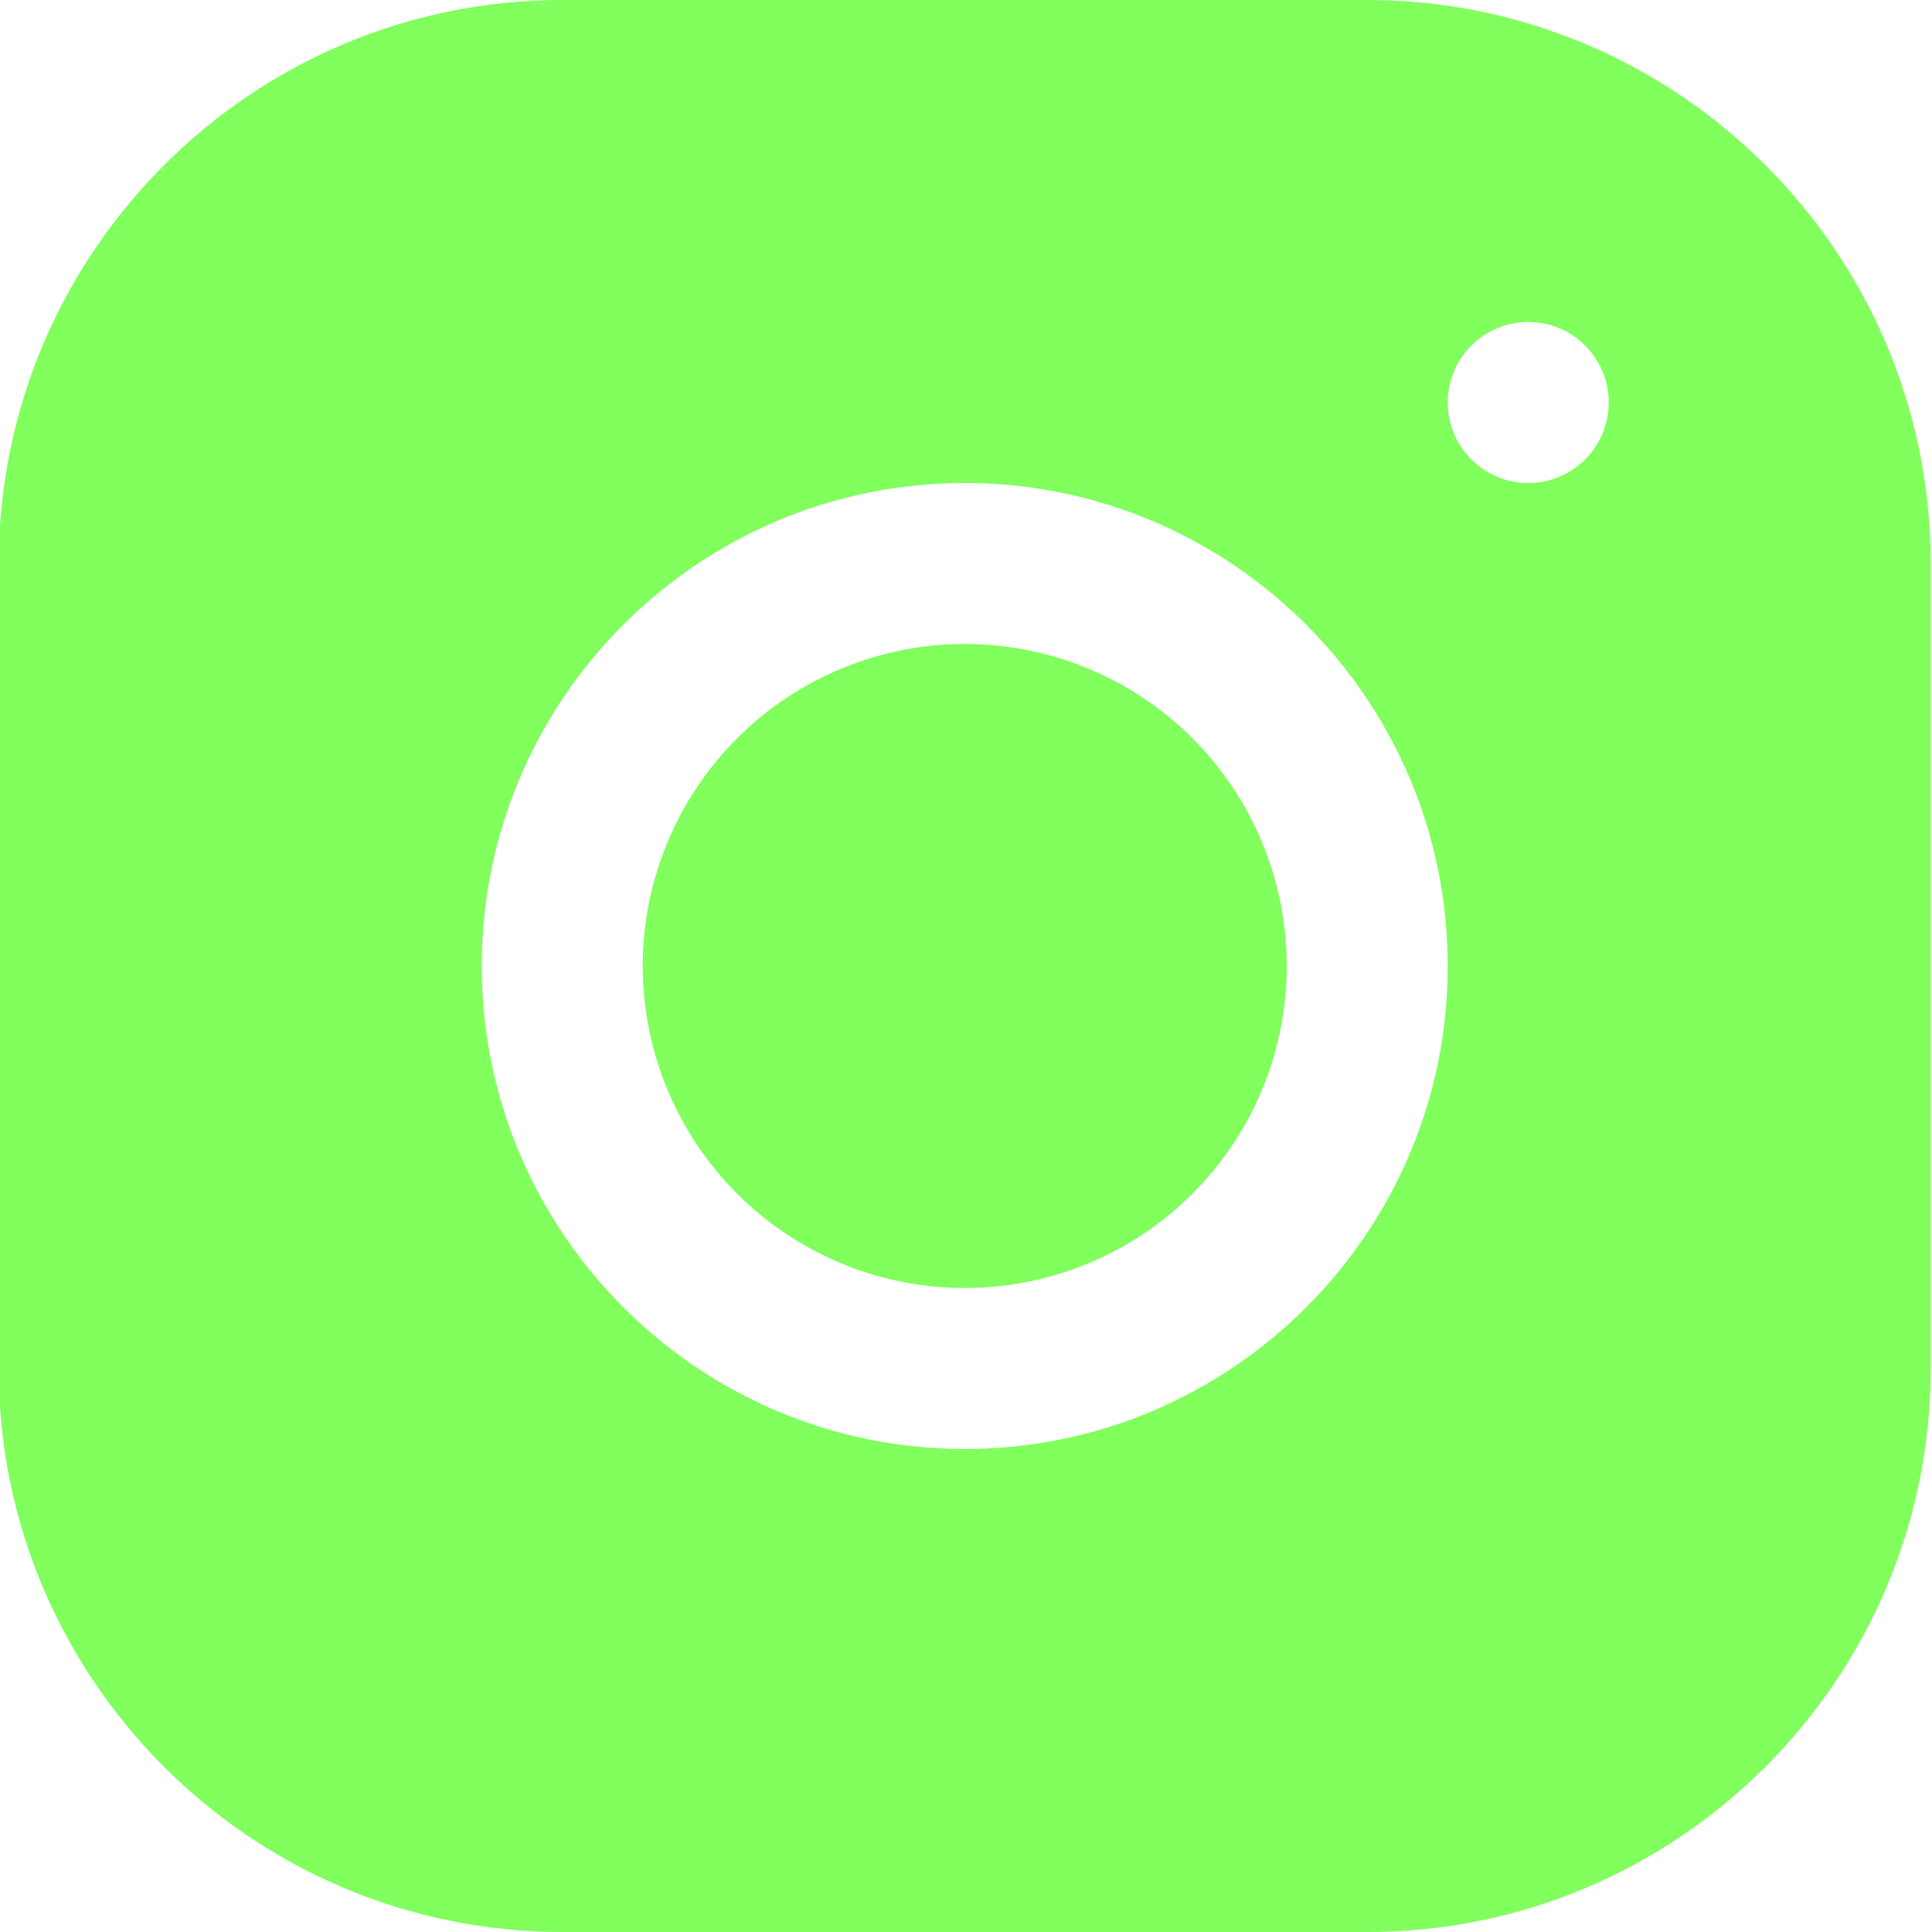 <?xml version="1.0" encoding="UTF-8"?> <svg xmlns="http://www.w3.org/2000/svg" width="24" height="24" viewBox="0 0 24 24" fill="none"><g clip-path="url(#clip0_1080_4)"><path d="M6.982 0C3.123 0 -0.016 3.142 -0.016 7.002V17.002C-0.016 20.861 3.126 24 6.986 24H16.986C20.845 24 23.984 20.858 23.984 16.998V6.998C23.984 3.139 20.842 0 16.982 0H6.982ZM18.984 4C19.536 4 19.984 4.448 19.984 5C19.984 5.552 19.536 6 18.984 6C18.432 6 17.984 5.552 17.984 5C17.984 4.448 18.432 4 18.984 4ZM11.984 6C15.293 6 17.984 8.691 17.984 12C17.984 15.309 15.293 18 11.984 18C8.675 18 5.984 15.309 5.984 12C5.984 8.691 8.675 6 11.984 6ZM11.984 8C10.924 8 9.906 8.421 9.156 9.172C8.406 9.922 7.984 10.939 7.984 12C7.984 13.061 8.406 14.078 9.156 14.828C9.906 15.579 10.924 16 11.984 16C13.045 16 14.063 15.579 14.813 14.828C15.563 14.078 15.984 13.061 15.984 12C15.984 10.939 15.563 9.922 14.813 9.172C14.063 8.421 13.045 8 11.984 8Z" fill="#80FF5D"></path></g><defs><clipPath id="clip0_1080_4"><rect width="24" height="24" fill="white"></rect></clipPath></defs></svg> 
